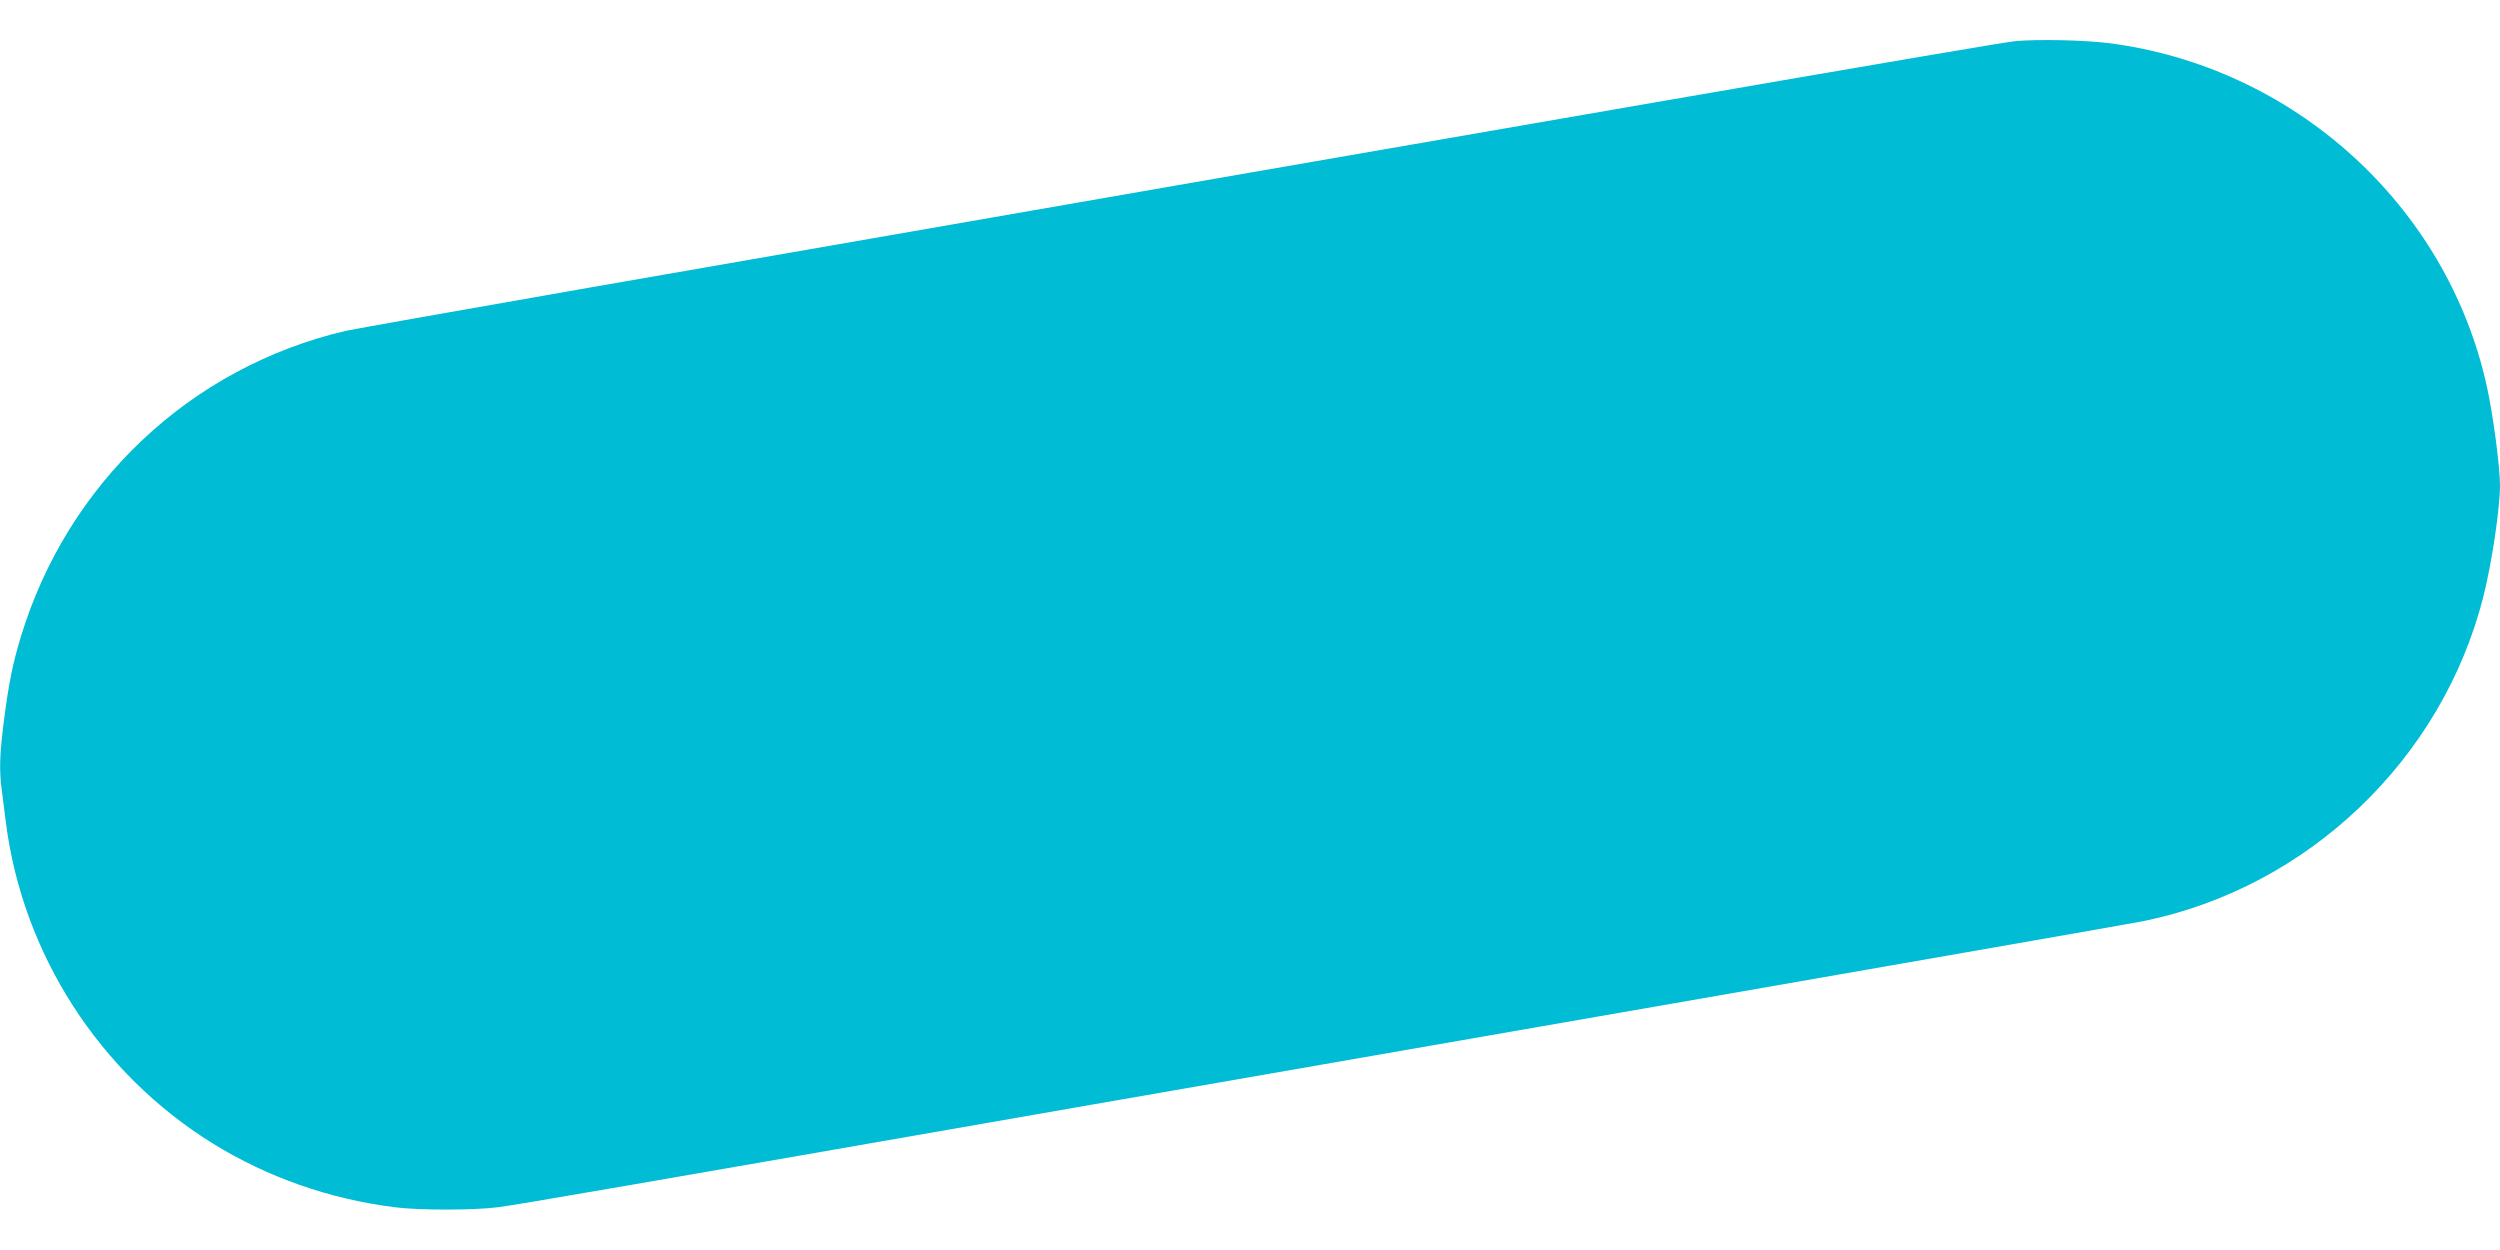 <?xml version="1.0" standalone="no"?>
<!DOCTYPE svg PUBLIC "-//W3C//DTD SVG 20010904//EN"
 "http://www.w3.org/TR/2001/REC-SVG-20010904/DTD/svg10.dtd">
<svg version="1.0" xmlns="http://www.w3.org/2000/svg"
 width="1280pt" height="640pt" viewBox="0 0 1280 640"
 preserveAspectRatio="xMidYMid meet">
<g transform="translate(0,640) scale(0.1,-0.1)"
fill="#00bcd4" stroke="none">
<path d="M10315 6189 c-86 -8 -2388 -406 -7305 -1263 -646 -113 -1204 -212
-1240 -220 -795 -186 -1426 -781 -1664 -1569 -42 -139 -60 -229 -86 -427 -22
-173 -25 -255 -10 -362 5 -40 14 -111 20 -158 86 -675 479 -1285 1060 -1645
281 -173 593 -283 930 -326 122 -16 408 -16 530 0 88 11 629 104 3045 526 523
91 1931 336 3130 545 1199 209 2214 386 2255 395 840 174 1522 827 1734 1657
43 168 86 454 86 574 0 92 -36 366 -67 504 -204 930 -990 1641 -1943 1760
-126 15 -361 20 -475 9z"/>
</g>
</svg>
